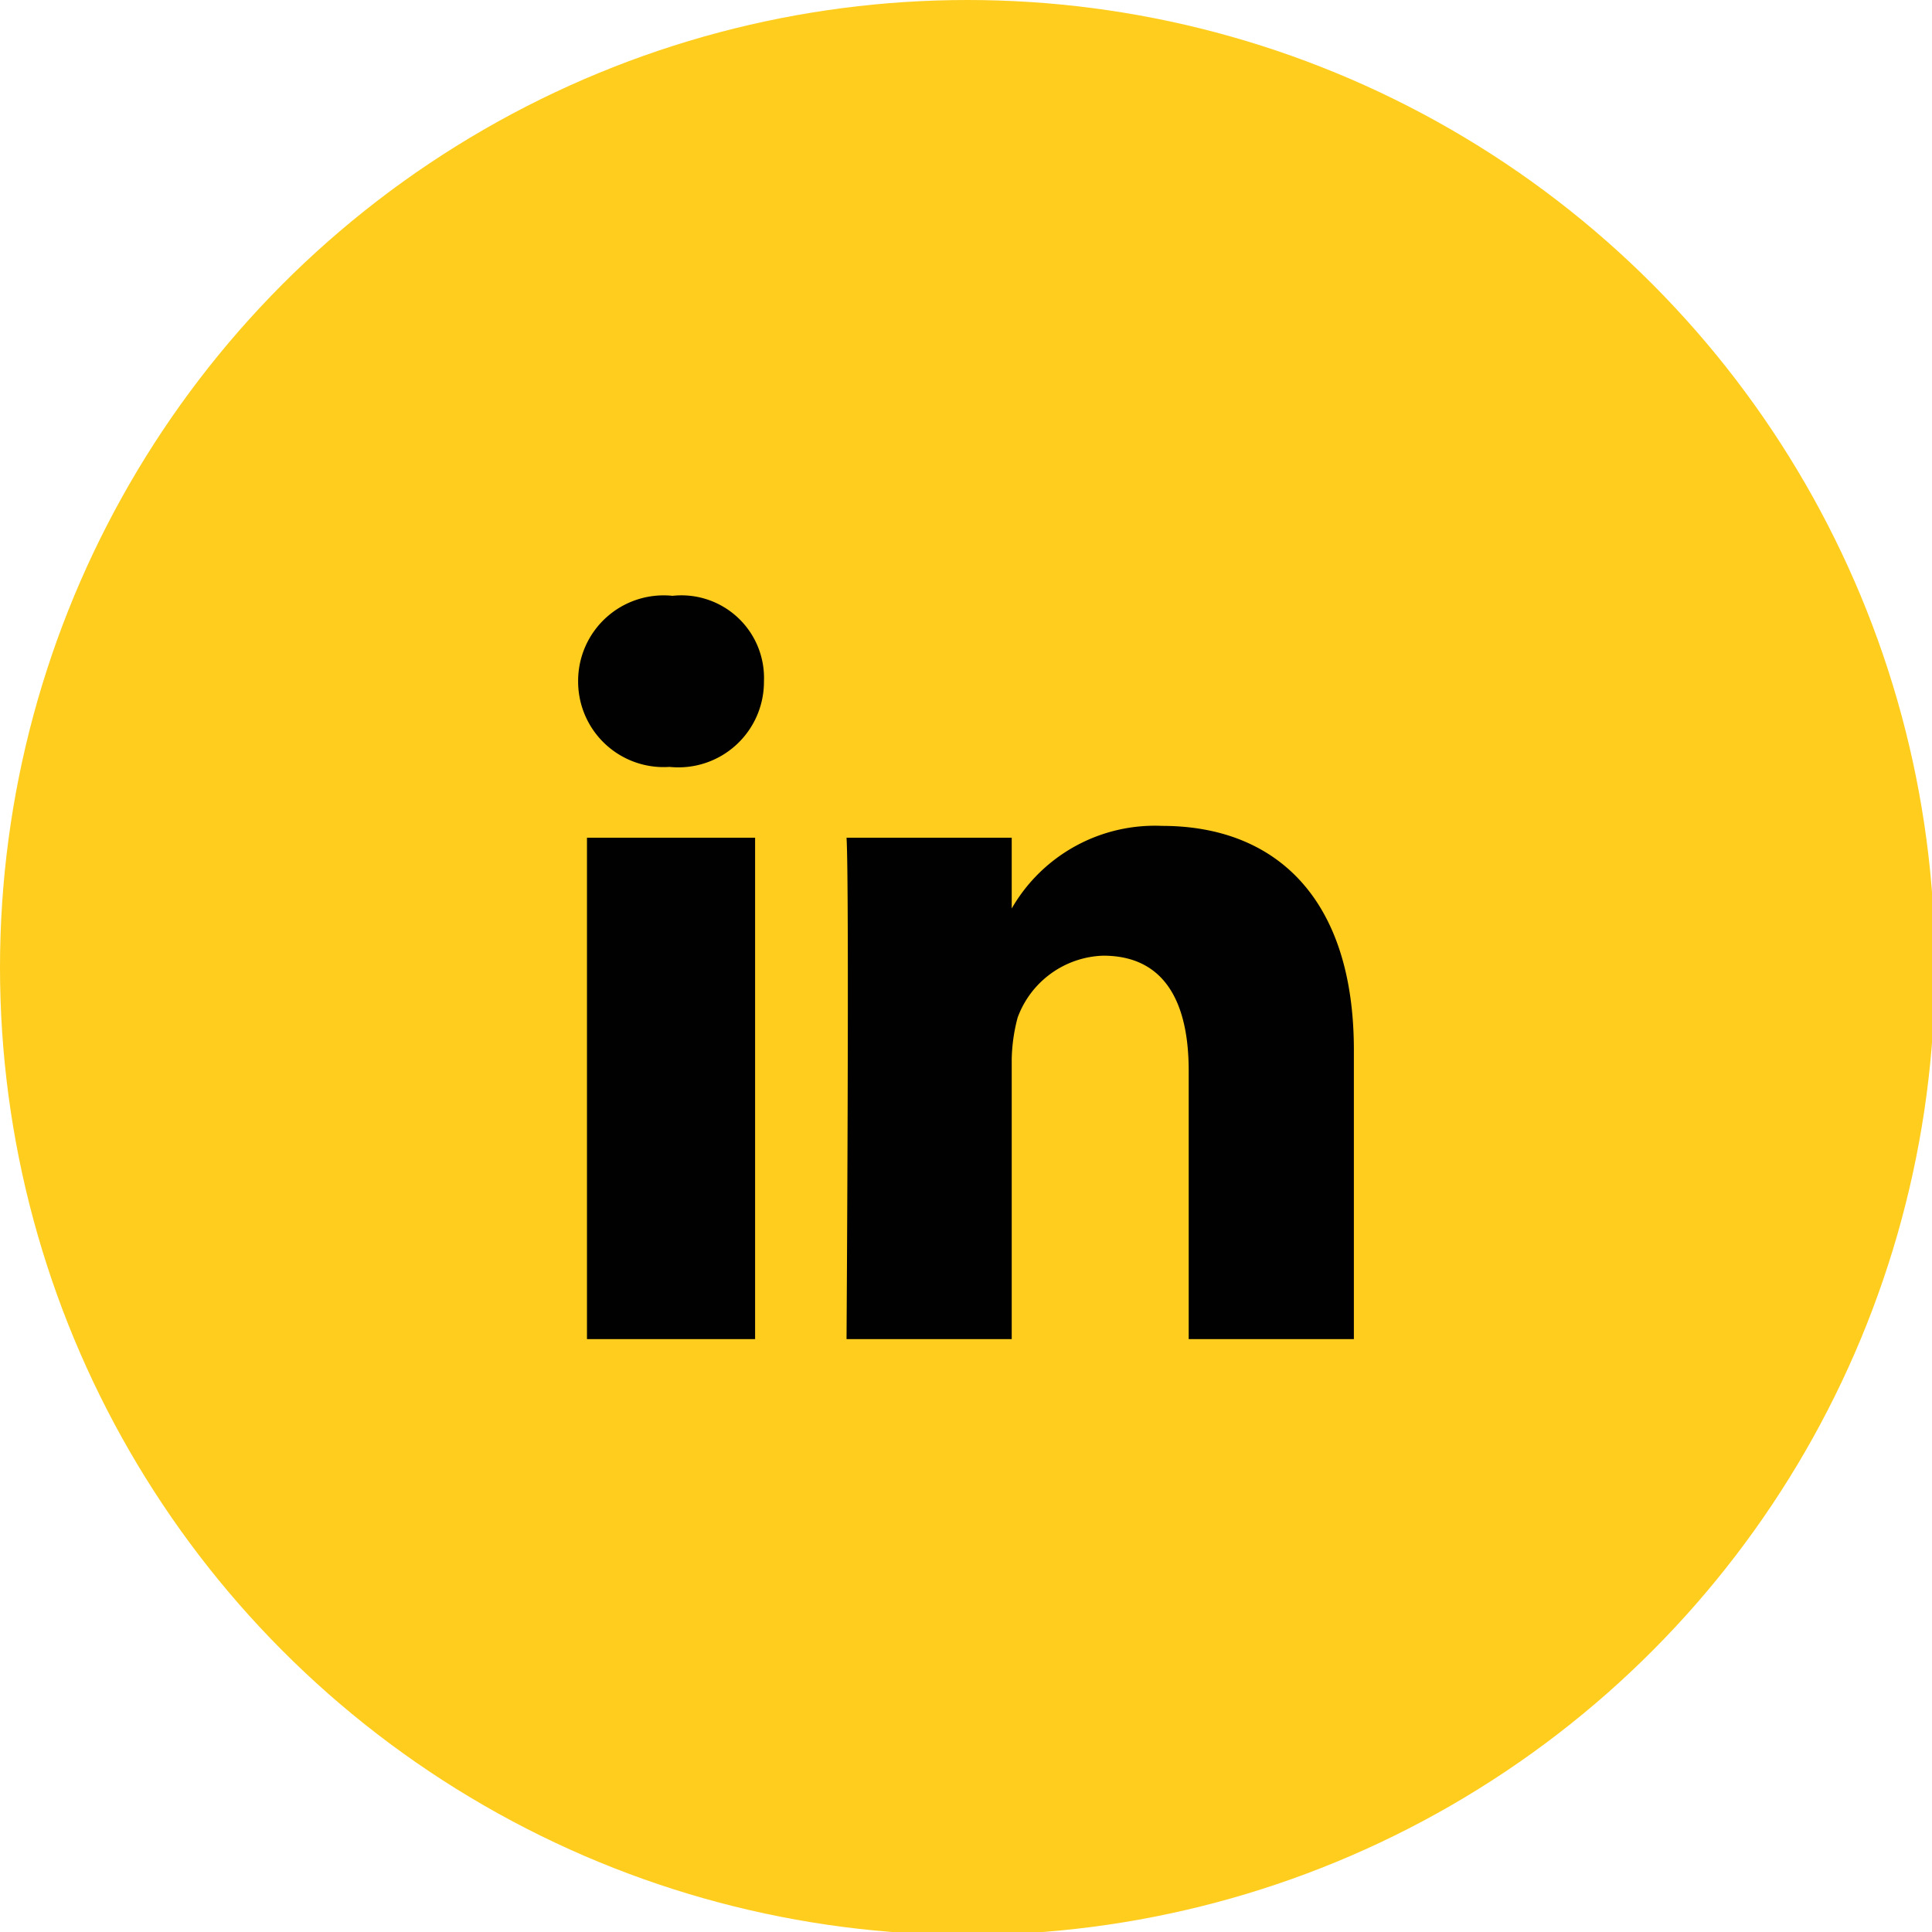 <svg id="Layer_1" data-name="Layer 1" xmlns="http://www.w3.org/2000/svg" viewBox="0 0 65.5 65.5"><defs><style>.cls-1{fill:#ffcd1e;}.cls-2{fill:#010101;}</style></defs><circle class="cls-1" cx="32.8" cy="32.8" r="32.8"/><g id="Flat_copy" data-name="Flat copy"><path class="cls-2" d="M45.9,45.4V35.6c0-5.2-2.7-7.6-6.5-7.6a5.6,5.6,0,0,0-5.1,2.8V28.4H28.7c.1,1.6,0,17,0,17h5.6V35.9a5.9,5.9,0,0,1,.2-1.4,3.2,3.2,0,0,1,2.9-2.1c2.1,0,2.9,1.6,2.9,3.9v9.1Zm-20.3,0v-17H19.9v17Z"/></g><path class="cls-2" d="M22.7,26a2.9,2.9,0,0,0,3.2-2.9,2.8,2.8,0,0,0-3.1-2.9,2.9,2.9,0,0,0-3.2,2.9A2.9,2.9,0,0,0,22.7,26Z"/></svg>